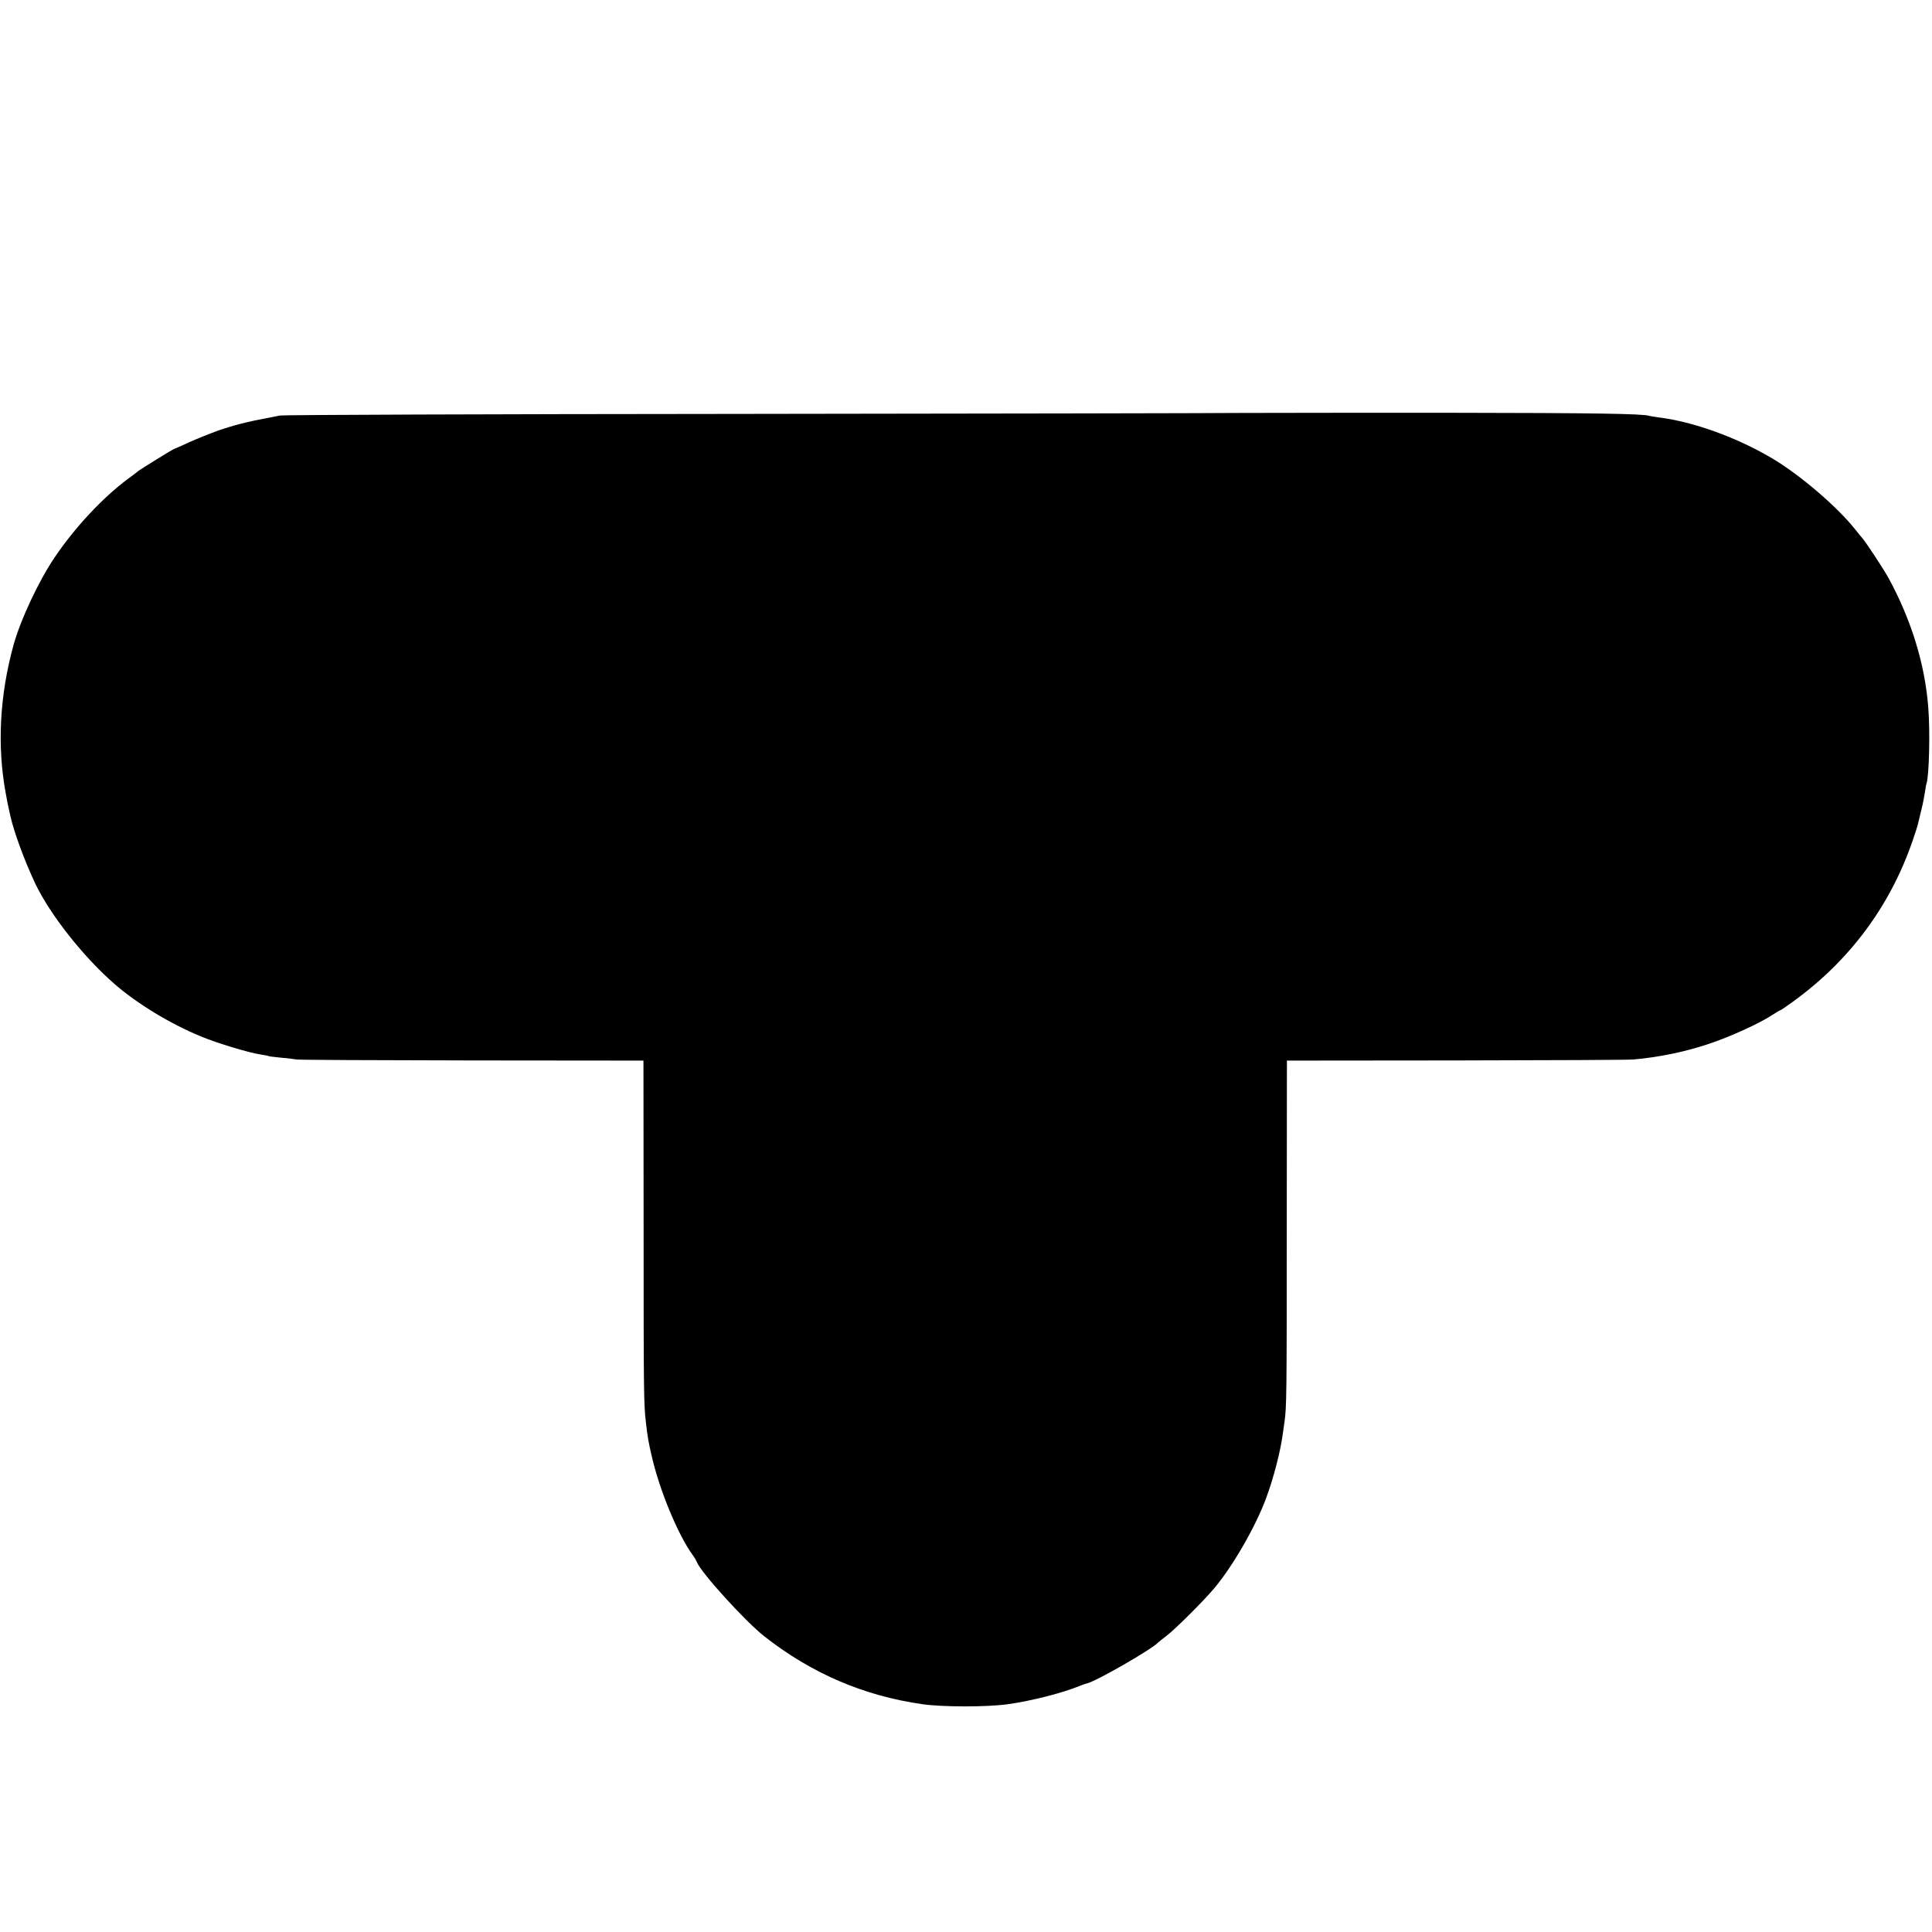 <?xml version="1.0" standalone="no"?>
<!DOCTYPE svg PUBLIC "-//W3C//DTD SVG 20010904//EN"
 "http://www.w3.org/TR/2001/REC-SVG-20010904/DTD/svg10.dtd">
<svg version="1.0" xmlns="http://www.w3.org/2000/svg"
 width="1201pt" height="1201pt" viewBox="0 0 1201 1201"
 preserveAspectRatio="xMidYMid meet">
<g transform="translate(0,1201) scale(0.1,-0.1)"
fill="#000000" stroke="none">
<path d="M7720 9443 c-179 -2 -1589 -4 -3135 -6 -1545 -1 -2826 -6 -2845 -10
-19 -4 -51 -10 -70 -14 -127 -23 -216 -46 -315 -80 -55 -20 -137 -53 -183 -74
-45 -21 -86 -39 -90 -40 -9 -2 -209 -126 -225 -139 -7 -6 -34 -27 -62 -47
-156 -116 -327 -299 -452 -483 -101 -148 -215 -391 -259 -550 -86 -312 -103
-628 -48 -923 8 -45 16 -86 18 -92 1 -5 6 -26 10 -45 22 -100 86 -275 154
-420 91 -193 301 -459 493 -626 141 -123 348 -249 541 -328 96 -40 298 -101
368 -111 25 -4 47 -8 50 -10 3 -2 38 -6 78 -10 41 -3 83 -9 95 -11 12 -3 502
-5 1090 -6 l1067 -1 1 -1046 c0 -1023 1 -1088 14 -1201 11 -97 16 -123 36
-210 49 -215 164 -491 254 -615 12 -16 24 -37 27 -45 24 -64 297 -365 418
-461 294 -231 619 -371 985 -423 126 -18 401 -18 530 0 149 21 338 69 450 115
17 7 35 13 41 14 57 13 401 210 444 255 3 3 25 21 50 40 55 41 239 225 300
299 115 137 256 383 320 556 47 126 90 293 104 400 3 17 7 51 11 77 13 91 14
163 14 1199 l1 1046 1053 1 c578 1 1075 3 1102 6 159 14 319 47 468 97 128 42
321 130 393 179 25 16 48 30 51 30 3 0 37 23 77 52 354 256 607 596 747 1006
16 46 31 93 33 105 3 12 12 51 21 87 9 36 18 83 21 105 3 22 7 46 10 54 16 49
23 319 11 471 -20 269 -105 545 -246 805 -32 58 -144 228 -165 251 -6 7 -26
31 -45 55 -107 135 -333 330 -505 434 -225 135 -501 235 -721 261 -22 3 -46 7
-53 9 -37 13 -333 18 -1228 19 -538 0 -1125 0 -1304 -1z"/>
</g>
</svg>
